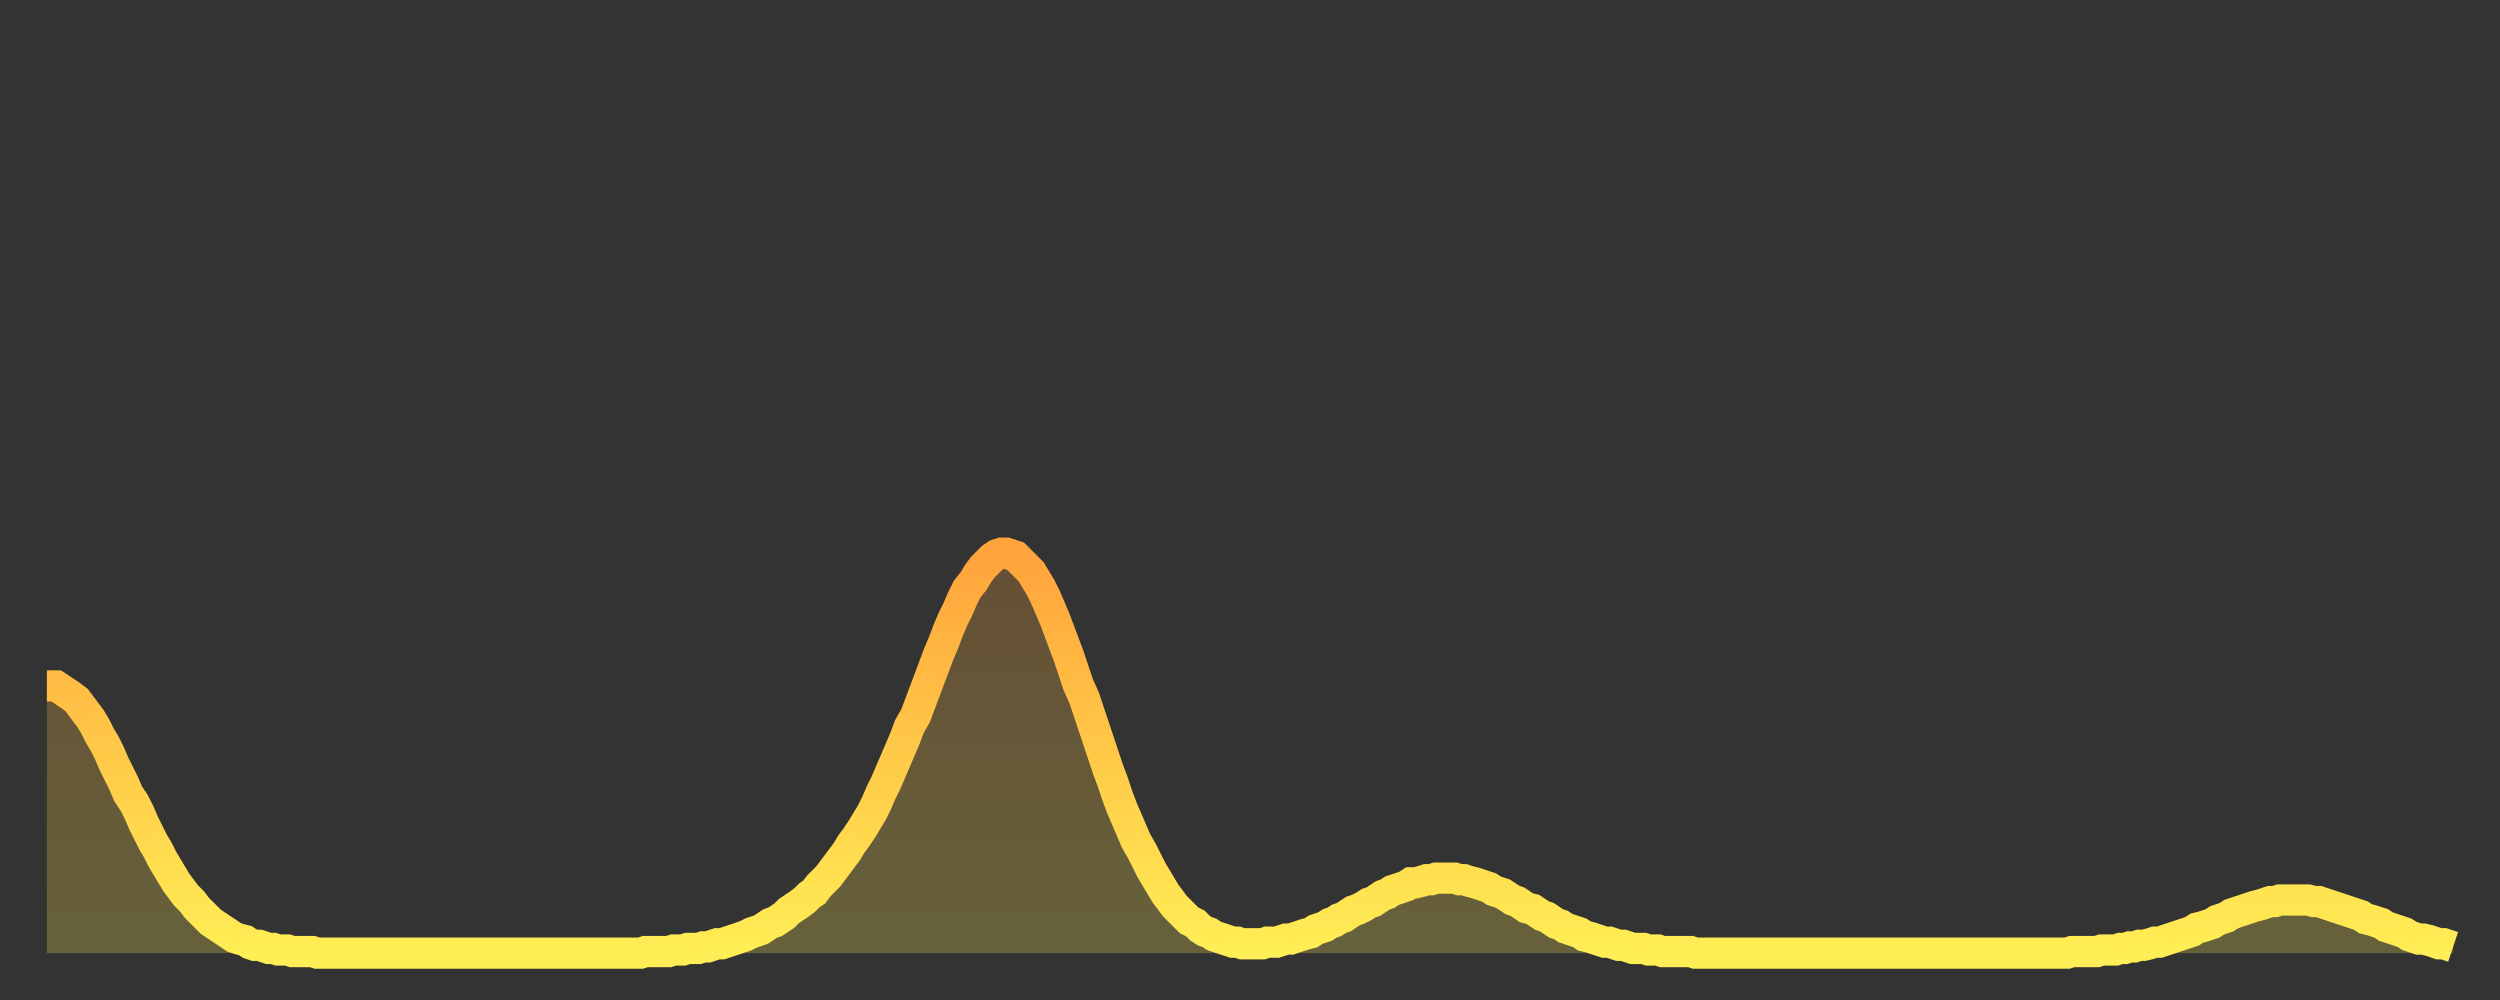 <?xml version="1.0" encoding="utf-8" ?>
<svg baseProfile="full" height="64" version="1.1" width="160" xmlns="http://www.w3.org/2000/svg" xmlns:ev="http://www.w3.org/2001/xml-events" xmlns:xlink="http://www.w3.org/1999/xlink"><rect width="100%" height="100%" fill="#333333" stroke="none"/><defs><linearGradient id="id174162" x1="0" x2="0" y1="0" y2="1"><stop offset="0%" stop-color="#ffa33c" /><stop offset="50%" stop-color="#ffc948" /><stop offset="100%" stop-color="#ffee55" /></linearGradient></defs><g transform="translate(3,3)"><g><path d="M 0.0 40.9 L 0.3 40.9 0.6 40.9 0.9 41.1 1.2 41.3 1.5 41.5 1.9 41.8 2.2 42.2 2.5 42.6 2.8 43.0 3.1 43.5 3.4 44.1 3.7 44.6 4.0 45.2 4.3 45.9 4.6 46.5 4.9 47.1 5.2 47.8 5.6 48.4 5.9 49.0 6.2 49.7 6.5 50.3 6.8 50.9 7.1 51.4 7.4 52.0 7.7 52.5 8.0 53.0 8.3 53.5 8.6 53.9 8.9 54.3 9.3 54.7 9.6 55.1 9.9 55.4 10.2 55.7 10.5 56.0 10.8 56.2 11.1 56.4 11.4 56.6 11.7 56.8 12.0 57.0 12.3 57.1 12.7 57.2 13.0 57.4 13.3 57.5 13.6 57.5 13.9 57.6 14.2 57.7 14.5 57.7 14.8 57.8 15.1 57.8 15.4 57.8 15.7 57.9 16.0 57.9 16.4 57.9 16.7 57.9 17.0 57.9 17.3 58.0 17.6 58.0 17.9 58.0 18.2 58.0 18.5 58.0 18.8 58.0 19.1 58.0 19.4 58.0 19.8 58.0 20.1 58.0 20.4 58.0 20.7 58.0 21.0 58.0 21.3 58.0 21.6 58.0 21.9 58.0 22.2 58.0 22.5 58.0 22.8 58.0 23.1 58.0 23.5 58.0 23.8 58.0 24.1 58.0 24.4 58.0 24.7 58.0 25.0 58.0 25.3 58.0 25.6 58.0 25.9 58.0 26.2 58.0 26.5 58.0 26.8 58.0 27.2 58.0 27.5 58.0 27.8 58.0 28.1 58.0 28.4 58.0 28.7 58.0 29.0 58.0 29.3 58.0 29.6 58.0 29.9 58.0 30.2 58.0 30.6 58.0 30.9 58.0 31.2 58.0 31.5 58.0 31.8 58.0 32.1 58.0 32.4 58.0 32.7 58.0 33.0 58.0 33.3 58.0 33.6 58.0 33.9 58.0 34.3 58.0 34.6 58.0 34.9 58.0 35.2 58.0 35.5 58.0 35.8 58.0 36.1 58.0 36.4 58.0 36.7 58.0 37.0 58.0 37.3 58.0 37.7 58.0 38.0 58.0 38.3 57.9 38.6 57.9 38.9 57.9 39.2 57.9 39.5 57.9 39.8 57.9 40.1 57.8 40.4 57.8 40.7 57.8 41.0 57.7 41.4 57.7 41.7 57.7 42.0 57.6 42.3 57.6 42.6 57.5 42.9 57.4 43.2 57.4 43.5 57.3 43.8 57.2 44.1 57.1 44.4 57.0 44.7 56.9 45.1 56.7 45.4 56.6 45.7 56.5 46.0 56.3 46.3 56.1 46.6 56.0 46.9 55.8 47.2 55.6 47.5 55.3 47.8 55.1 48.1 54.9 48.5 54.6 48.8 54.3 49.1 54.1 49.4 53.7 49.7 53.4 50.0 53.1 50.3 52.7 50.6 52.3 50.9 51.9 51.2 51.5 51.5 51.0 51.8 50.6 52.2 50.0 52.5 49.5 52.8 49.0 53.1 48.4 53.4 47.7 53.7 47.1 54.0 46.4 54.3 45.7 54.6 45.0 54.9 44.3 55.2 43.5 55.6 42.8 55.9 42.0 56.2 41.2 56.5 40.4 56.8 39.6 57.1 38.8 57.4 38.1 57.7 37.3 58.0 36.6 58.3 36.0 58.6 35.3 58.9 34.7 59.3 34.2 59.6 33.7 59.9 33.3 60.2 33.0 60.5 32.7 60.8 32.5 61.1 32.4 61.4 32.4 61.7 32.5 62.0 32.6 62.3 32.9 62.6 33.2 63.0 33.6 63.3 34.1 63.6 34.6 63.9 35.2 64.2 35.9 64.5 36.6 64.8 37.4 65.1 38.2 65.4 39.0 65.7 39.9 66.0 40.8 66.4 41.7 66.7 42.6 67.0 43.5 67.3 44.4 67.6 45.3 67.9 46.2 68.2 47.0 68.5 47.9 68.8 48.7 69.1 49.4 69.4 50.1 69.7 50.8 70.1 51.5 70.4 52.1 70.7 52.7 71.0 53.2 71.3 53.7 71.6 54.2 71.9 54.6 72.2 55.0 72.5 55.3 72.8 55.6 73.1 55.9 73.5 56.1 73.8 56.4 74.1 56.6 74.4 56.7 74.7 56.9 75.0 57.0 75.3 57.1 75.6 57.2 75.9 57.3 76.2 57.3 76.5 57.4 76.8 57.4 77.2 57.4 77.5 57.4 77.8 57.4 78.1 57.3 78.4 57.3 78.7 57.3 79.0 57.2 79.3 57.1 79.6 57.1 79.9 57.0 80.2 56.9 80.5 56.8 80.9 56.7 81.2 56.5 81.5 56.4 81.8 56.3 82.1 56.1 82.4 56.0 82.7 55.8 83.0 55.7 83.3 55.5 83.6 55.3 83.9 55.2 84.3 55.0 84.6 54.8 84.9 54.7 85.2 54.5 85.5 54.3 85.8 54.2 86.1 54.0 86.4 53.9 86.7 53.8 87.0 53.7 87.3 53.5 87.6 53.5 88.0 53.4 88.3 53.3 88.6 53.3 88.9 53.2 89.2 53.2 89.5 53.2 89.8 53.2 90.1 53.2 90.4 53.3 90.7 53.3 91.0 53.4 91.4 53.5 91.7 53.6 92.0 53.7 92.3 53.8 92.6 54.0 92.9 54.1 93.2 54.2 93.5 54.4 93.8 54.6 94.1 54.7 94.4 54.9 94.7 55.1 95.1 55.2 95.4 55.4 95.7 55.6 96.0 55.7 96.3 55.9 96.6 56.1 96.9 56.2 97.2 56.4 97.5 56.5 97.8 56.6 98.1 56.7 98.4 56.9 98.8 57.0 99.1 57.1 99.4 57.2 99.7 57.3 100.0 57.3 100.3 57.4 100.6 57.5 100.9 57.5 101.2 57.6 101.5 57.7 101.8 57.7 102.2 57.7 102.5 57.8 102.8 57.8 103.1 57.8 103.4 57.9 103.7 57.9 104.0 57.9 104.3 57.9 104.6 57.9 104.9 57.9 105.2 57.9 105.5 58.0 105.9 58.0 106.2 58.0 106.5 58.0 106.8 58.0 107.1 58.0 107.4 58.0 107.7 58.0 108.0 58.0 108.3 58.0 108.6 58.0 108.9 58.0 109.3 58.0 109.6 58.0 109.9 58.0 110.2 58.0 110.5 58.0 110.8 58.0 111.1 58.0 111.4 58.0 111.7 58.0 112.0 58.0 112.3 58.0 112.6 58.0 113.0 58.0 113.3 58.0 113.6 58.0 113.9 58.0 114.2 58.0 114.5 58.0 114.8 58.0 115.1 58.0 115.4 58.0 115.7 58.0 116.0 58.0 116.3 58.0 116.7 58.0 117.0 58.0 117.3 58.0 117.6 58.0 117.9 58.0 118.2 58.0 118.5 58.0 118.8 58.0 119.1 58.0 119.4 58.0 119.7 58.0 120.1 58.0 120.4 58.0 120.7 58.0 121.0 58.0 121.3 58.0 121.6 58.0 121.9 58.0 122.2 58.0 122.5 58.0 122.8 58.0 123.1 58.0 123.4 58.0 123.8 58.0 124.1 58.0 124.4 58.0 124.7 58.0 125.0 58.0 125.3 58.0 125.6 58.0 125.9 58.0 126.2 58.0 126.5 58.0 126.8 58.0 127.2 58.0 127.5 58.0 127.8 58.0 128.1 58.0 128.4 58.0 128.7 58.0 129.0 58.0 129.3 58.0 129.6 57.9 129.9 57.9 130.2 57.9 130.5 57.9 130.9 57.9 131.2 57.9 131.5 57.8 131.8 57.8 132.1 57.8 132.4 57.8 132.7 57.7 133.0 57.7 133.3 57.6 133.6 57.6 133.9 57.5 134.2 57.5 134.6 57.4 134.9 57.3 135.2 57.3 135.5 57.2 135.8 57.1 136.1 57.0 136.4 56.9 136.7 56.8 137.0 56.7 137.3 56.6 137.6 56.4 138.0 56.3 138.3 56.2 138.6 56.1 138.9 55.9 139.2 55.8 139.5 55.7 139.8 55.5 140.1 55.4 140.4 55.3 140.7 55.2 141.0 55.1 141.3 55.0 141.7 54.9 142.0 54.8 142.3 54.7 142.6 54.7 142.9 54.6 143.2 54.6 143.5 54.6 143.8 54.6 144.1 54.6 144.4 54.6 144.7 54.6 145.1 54.7 145.4 54.7 145.7 54.8 146.0 54.9 146.3 55.0 146.6 55.1 146.9 55.2 147.2 55.3 147.5 55.4 147.8 55.5 148.1 55.6 148.4 55.8 148.8 55.9 149.1 56.0 149.4 56.1 149.7 56.3 150.0 56.4 150.3 56.5 150.6 56.6 150.9 56.7 151.2 56.9 151.5 57.0 151.8 57.1 152.1 57.1 152.5 57.2 152.8 57.3 153.1 57.4 153.4 57.4 153.7 57.5 154.0 57.6" fill="none" id="graph-curve" opacity="1" stroke="url(#id174162)" stroke-width="2" /><path d="M 0 58 L 0.0 40.9 0.3 40.9 0.6 40.9 0.9 41.1 1.2 41.3 1.5 41.5 1.9 41.8 2.2 42.2 2.5 42.6 2.8 43.0 3.1 43.5 3.4 44.1 3.7 44.6 4.0 45.2 4.3 45.9 4.6 46.5 4.9 47.1 5.2 47.8 5.6 48.4 5.9 49.0 6.2 49.7 6.5 50.3 6.8 50.9 7.1 51.4 7.4 52.0 7.7 52.5 8.0 53.0 8.3 53.5 8.6 53.9 8.9 54.3 9.3 54.7 9.6 55.1 9.9 55.4 10.2 55.7 10.5 56.0 10.8 56.2 11.1 56.4 11.4 56.6 11.7 56.8 12.0 57.0 12.3 57.1 12.7 57.2 13.0 57.4 13.3 57.5 13.6 57.5 13.9 57.6 14.2 57.7 14.5 57.7 14.8 57.8 15.1 57.8 15.4 57.8 15.7 57.9 16.0 57.9 16.4 57.9 16.7 57.9 17.0 57.9 17.3 58.0 17.6 58.0 17.9 58.0 18.2 58.0 18.5 58.0 18.8 58.0 19.1 58.0 19.4 58.0 19.8 58.0 20.1 58.0 20.4 58.0 20.7 58.0 21.0 58.0 21.3 58.0 21.6 58.0 21.9 58.0 22.2 58.0 22.5 58.0 22.8 58.0 23.1 58.0 23.5 58.0 23.8 58.0 24.1 58.0 24.4 58.0 24.7 58.0 25.0 58.0 25.3 58.0 25.6 58.0 25.9 58.0 26.2 58.0 26.5 58.0 26.8 58.0 27.2 58.0 27.5 58.0 27.8 58.0 28.1 58.0 28.4 58.0 28.7 58.0 29.0 58.0 29.3 58.0 29.6 58.0 29.9 58.0 30.2 58.0 30.6 58.0 30.9 58.0 31.2 58.0 31.5 58.0 31.8 58.0 32.1 58.0 32.4 58.0 32.7 58.0 33.0 58.0 33.3 58.0 33.6 58.0 33.9 58.0 34.3 58.0 34.6 58.0 34.9 58.0 35.2 58.0 35.5 58.0 35.8 58.0 36.1 58.0 36.4 58.0 36.7 58.0 37.0 58.0 37.3 58.0 37.7 58.0 38.0 58.0 38.3 57.9 38.6 57.9 38.9 57.9 39.2 57.9 39.5 57.9 39.8 57.9 40.1 57.8 40.4 57.8 40.7 57.8 41.0 57.7 41.4 57.7 41.7 57.7 42.0 57.6 42.3 57.6 42.6 57.5 42.9 57.4 43.2 57.4 43.5 57.3 43.8 57.2 44.1 57.1 44.4 57.0 44.7 56.9 45.1 56.7 45.4 56.6 45.7 56.5 46.0 56.3 46.3 56.1 46.6 56.0 46.9 55.8 47.2 55.6 47.5 55.3 47.8 55.1 48.1 54.9 48.5 54.6 48.8 54.3 49.1 54.1 49.4 53.7 49.7 53.4 50.0 53.1 50.3 52.7 50.6 52.3 50.9 51.9 51.2 51.5 51.5 51.0 51.8 50.6 52.2 50.0 52.5 49.5 52.8 49.0 53.1 48.4 53.4 47.7 53.7 47.1 54.0 46.4 54.3 45.7 54.6 45.0 54.9 44.3 55.2 43.5 55.6 42.8 55.9 42.0 56.2 41.2 56.5 40.4 56.8 39.6 57.1 38.8 57.4 38.1 57.7 37.3 58.0 36.6 58.3 36.0 58.6 35.3 58.9 34.7 59.3 34.2 59.6 33.7 59.9 33.3 60.2 33.0 60.5 32.7 60.8 32.5 61.1 32.4 61.4 32.4 61.7 32.5 62.0 32.6 62.3 32.9 62.6 33.2 63.0 33.6 63.3 34.1 63.6 34.6 63.9 35.2 64.2 35.9 64.5 36.6 64.8 37.4 65.1 38.2 65.4 39.0 65.7 39.9 66.0 40.8 66.4 41.7 66.7 42.6 67.0 43.5 67.3 44.4 67.6 45.3 67.9 46.2 68.2 47.0 68.5 47.9 68.8 48.7 69.1 49.4 69.4 50.1 69.7 50.8 70.1 51.5 70.4 52.1 70.7 52.7 71.0 53.2 71.3 53.7 71.6 54.2 71.9 54.6 72.2 55.0 72.5 55.3 72.8 55.6 73.1 55.9 73.5 56.1 73.8 56.4 74.1 56.6 74.4 56.7 74.7 56.9 75.0 57.0 75.3 57.1 75.6 57.2 75.9 57.3 76.2 57.3 76.5 57.4 76.8 57.4 77.2 57.4 77.5 57.4 77.8 57.4 78.1 57.3 78.4 57.3 78.7 57.3 79.0 57.2 79.3 57.1 79.6 57.1 79.9 57.0 80.2 56.9 80.5 56.8 80.9 56.7 81.2 56.5 81.5 56.4 81.8 56.3 82.1 56.1 82.4 56.0 82.7 55.8 83.0 55.7 83.3 55.5 83.6 55.3 83.9 55.2 84.3 55.0 84.6 54.8 84.9 54.7 85.2 54.5 85.5 54.3 85.8 54.2 86.1 54.0 86.4 53.9 86.7 53.8 87.0 53.7 87.3 53.5 87.6 53.5 88.0 53.4 88.3 53.3 88.6 53.3 88.9 53.2 89.2 53.2 89.5 53.2 89.8 53.2 90.1 53.2 90.4 53.3 90.7 53.3 91.0 53.4 91.4 53.5 91.7 53.6 92.0 53.7 92.3 53.8 92.6 54.0 92.9 54.1 93.2 54.2 93.5 54.4 93.8 54.6 94.1 54.7 94.4 54.9 94.7 55.1 95.1 55.2 95.4 55.4 95.7 55.6 96.0 55.7 96.3 55.9 96.6 56.1 96.9 56.2 97.2 56.4 97.5 56.5 97.8 56.6 98.1 56.7 98.4 56.9 98.8 57.0 99.1 57.1 99.4 57.2 99.7 57.3 100.0 57.3 100.3 57.4 100.6 57.5 100.9 57.5 101.2 57.6 101.5 57.7 101.8 57.7 102.2 57.7 102.5 57.8 102.8 57.8 103.1 57.8 103.4 57.9 103.7 57.9 104.0 57.9 104.3 57.9 104.6 57.9 104.9 57.9 105.2 57.9 105.5 58.0 105.9 58.0 106.2 58.0 106.5 58.0 106.8 58.0 107.1 58.0 107.4 58.0 107.7 58.0 108.0 58.0 108.3 58.0 108.6 58.0 108.9 58.0 109.3 58.0 109.6 58.0 109.9 58.0 110.2 58.0 110.5 58.0 110.8 58.0 111.1 58.0 111.4 58.0 111.7 58.0 112.0 58.0 112.3 58.0 112.6 58.0 113.0 58.0 113.3 58.0 113.6 58.0 113.9 58.0 114.2 58.0 114.5 58.0 114.8 58.0 115.1 58.0 115.4 58.0 115.7 58.0 116.0 58.0 116.3 58.0 116.7 58.0 117.0 58.0 117.3 58.0 117.6 58.0 117.9 58.0 118.2 58.0 118.5 58.0 118.8 58.0 119.1 58.0 119.4 58.0 119.7 58.0 120.1 58.0 120.4 58.0 120.7 58.0 121.0 58.0 121.3 58.0 121.6 58.0 121.9 58.0 122.2 58.0 122.5 58.0 122.8 58.0 123.1 58.0 123.4 58.0 123.8 58.0 124.1 58.0 124.4 58.0 124.7 58.0 125.0 58.0 125.3 58.0 125.6 58.0 125.9 58.0 126.2 58.0 126.5 58.0 126.8 58.0 127.2 58.0 127.5 58.0 127.8 58.0 128.1 58.0 128.4 58.0 128.7 58.0 129.0 58.0 129.3 58.0 129.6 57.9 129.9 57.9 130.2 57.9 130.5 57.9 130.9 57.9 131.2 57.9 131.5 57.8 131.8 57.8 132.1 57.8 132.4 57.8 132.7 57.7 133.0 57.7 133.3 57.6 133.6 57.6 133.9 57.5 134.2 57.5 134.6 57.4 134.9 57.3 135.2 57.3 135.5 57.2 135.8 57.1 136.1 57.0 136.4 56.9 136.7 56.8 137.0 56.7 137.3 56.6 137.6 56.4 138.0 56.3 138.3 56.2 138.6 56.1 138.9 55.9 139.2 55.8 139.5 55.7 139.8 55.5 140.1 55.4 140.4 55.3 140.7 55.2 141.0 55.1 141.3 55.0 141.7 54.9 142.0 54.8 142.3 54.7 142.6 54.7 142.9 54.6 143.2 54.6 143.5 54.6 143.8 54.6 144.1 54.6 144.4 54.6 144.7 54.6 145.1 54.7 145.4 54.7 145.7 54.8 146.0 54.9 146.3 55.0 146.6 55.1 146.9 55.2 147.2 55.3 147.5 55.4 147.8 55.5 148.1 55.6 148.4 55.8 148.8 55.9 149.1 56.0 149.4 56.1 149.7 56.3 150.0 56.4 150.3 56.5 150.6 56.6 150.9 56.7 151.2 56.9 151.5 57.0 151.8 57.1 152.1 57.1 152.5 57.2 152.8 57.3 153.1 57.4 153.4 57.4 153.7 57.5 154.0 57.6 154 58" fill="url(#id174162)" fill-opacity=".25" id="graph-shadow" /></g></g></svg>